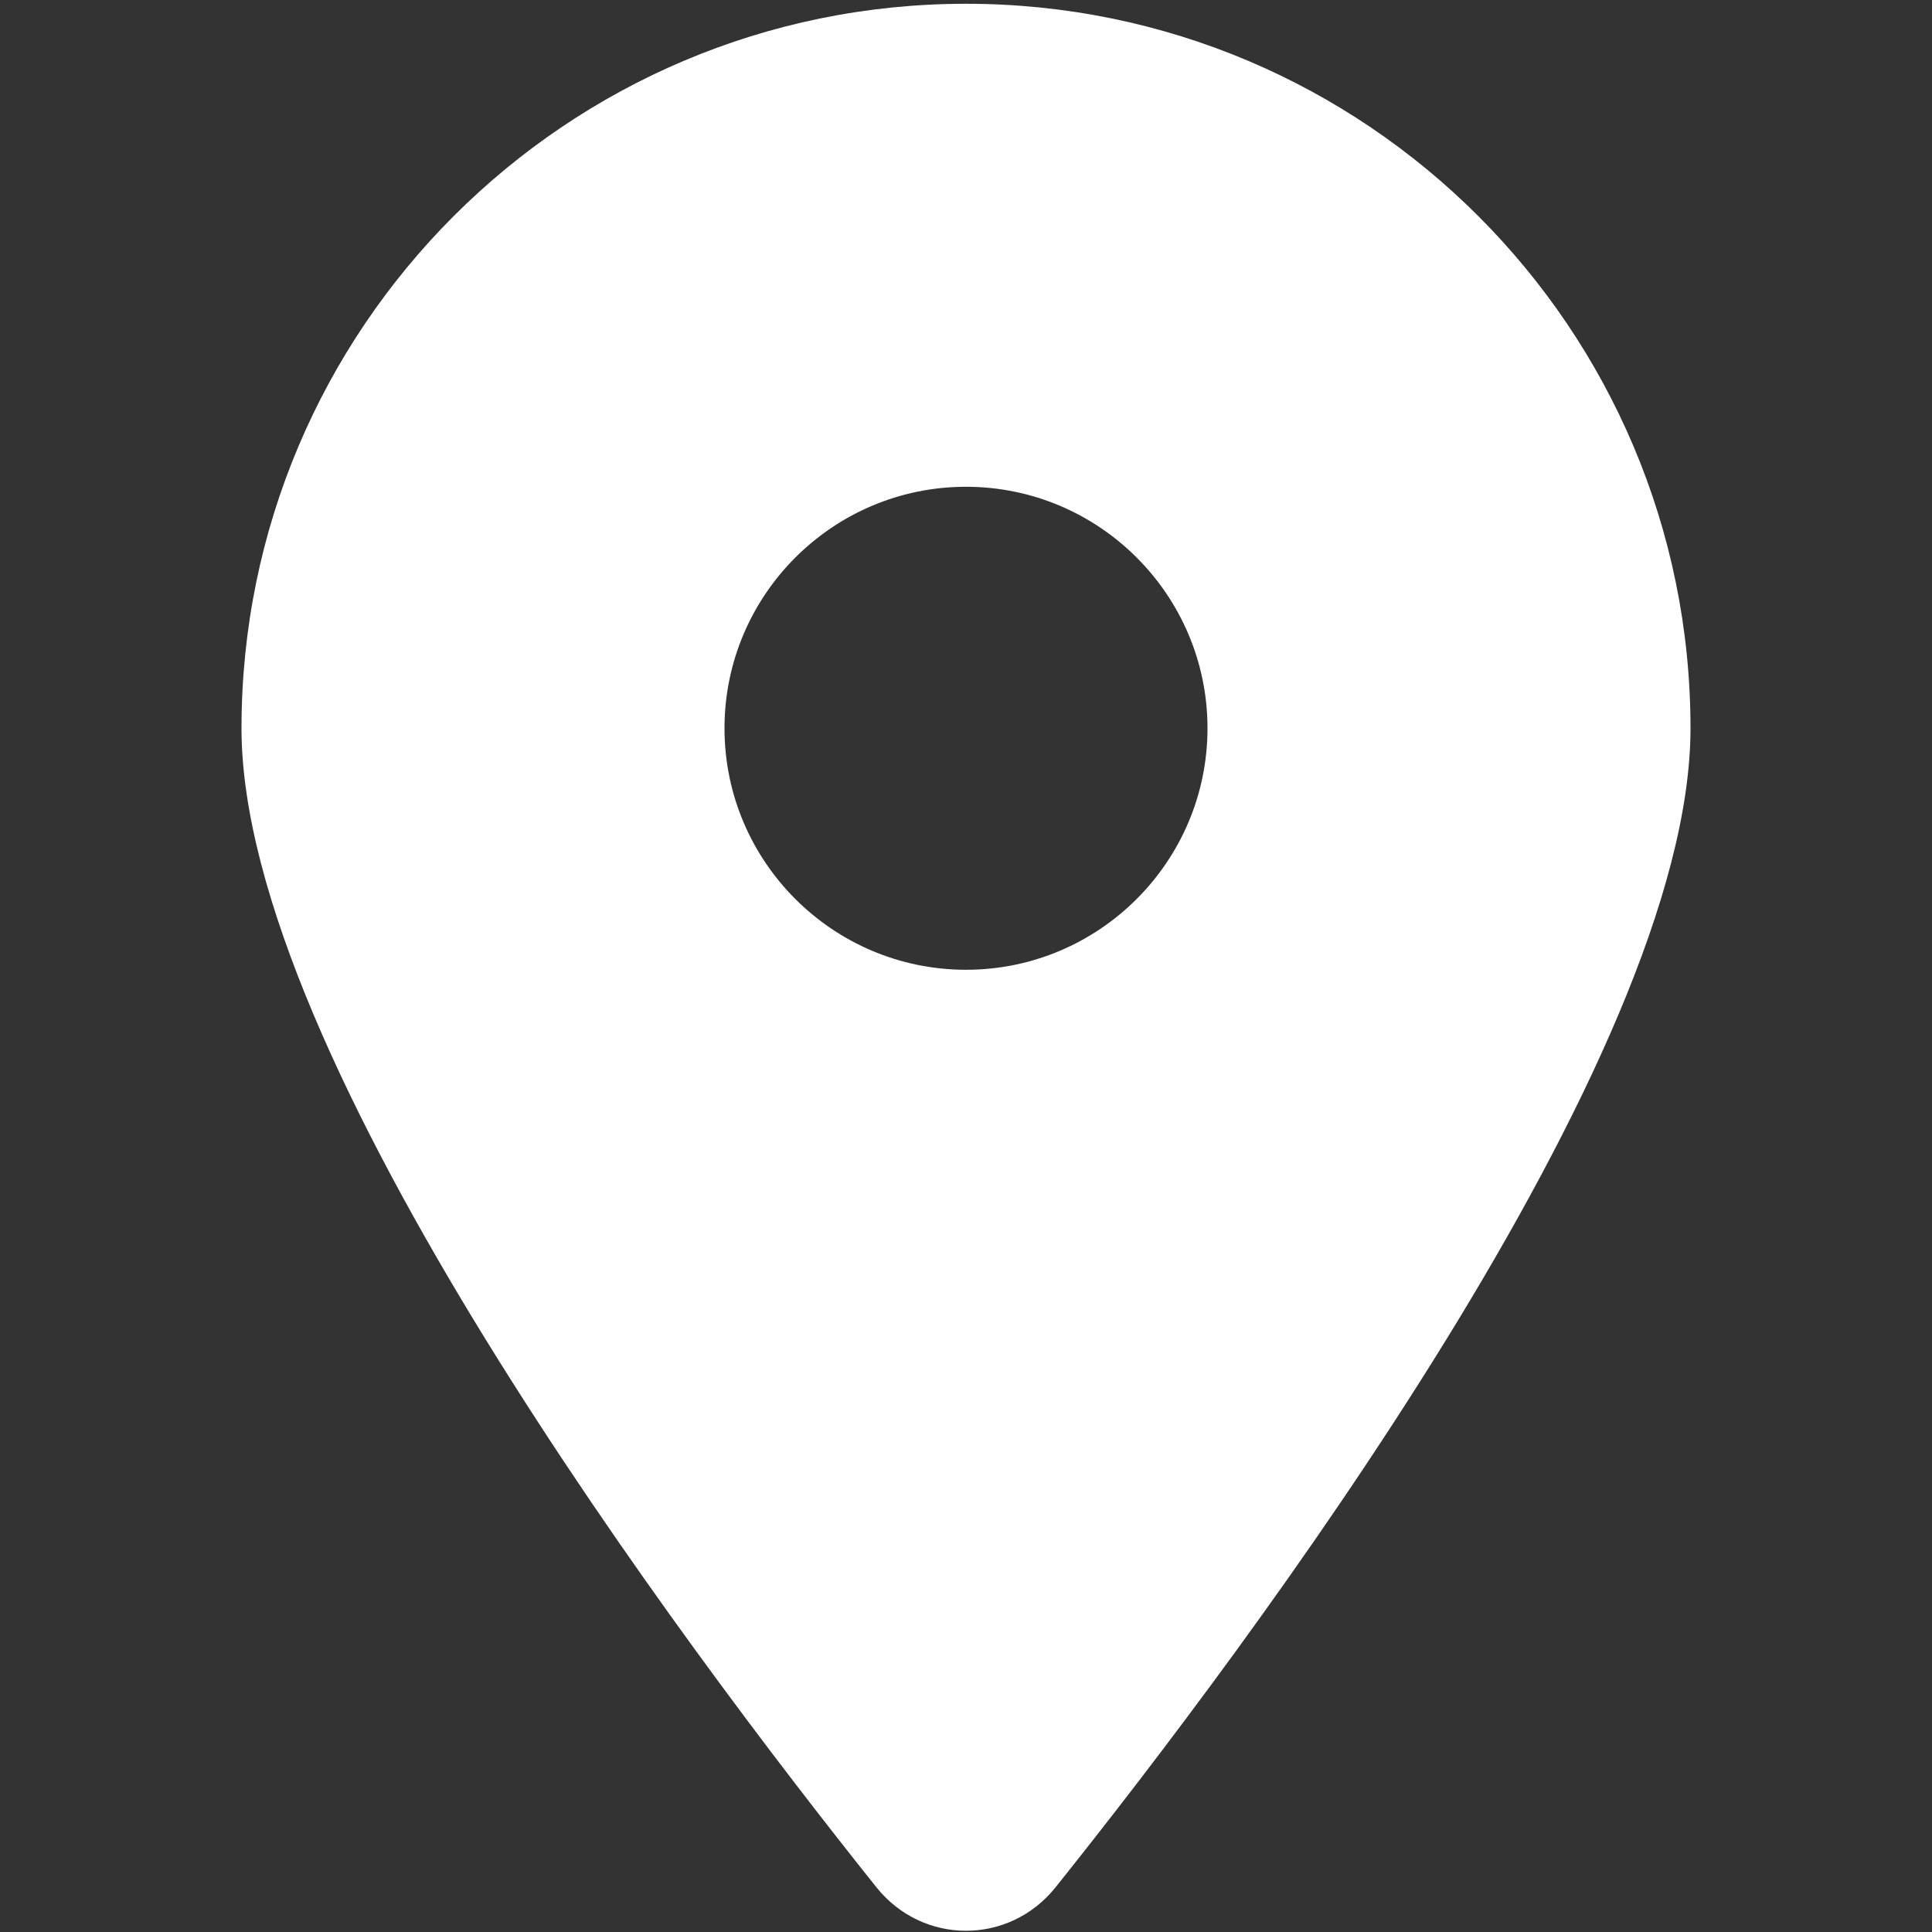 <svg width="512" height="512" viewBox="0 0 512 512" fill="none" xmlns="http://www.w3.org/2000/svg">
<rect x="0" y="0" width="512" height="512" fill="#333333" stroke="none"/>
<path d="M279.7 500.2C331 436 448 280.4 448 193C448 87 362 1 256 1C150 1 64 87 64 193C64 280.4 181 436 232.3 500.2C244.6 515.5 267.4 515.5 279.7 500.2ZM256 257C220.7 257 192 228.3 192 193C192 157.7 220.7 129 256 129C291.3 129 320 157.7 320 193C320 228.3 291.3 257 256 257Z" fill="white"/>
</svg>
